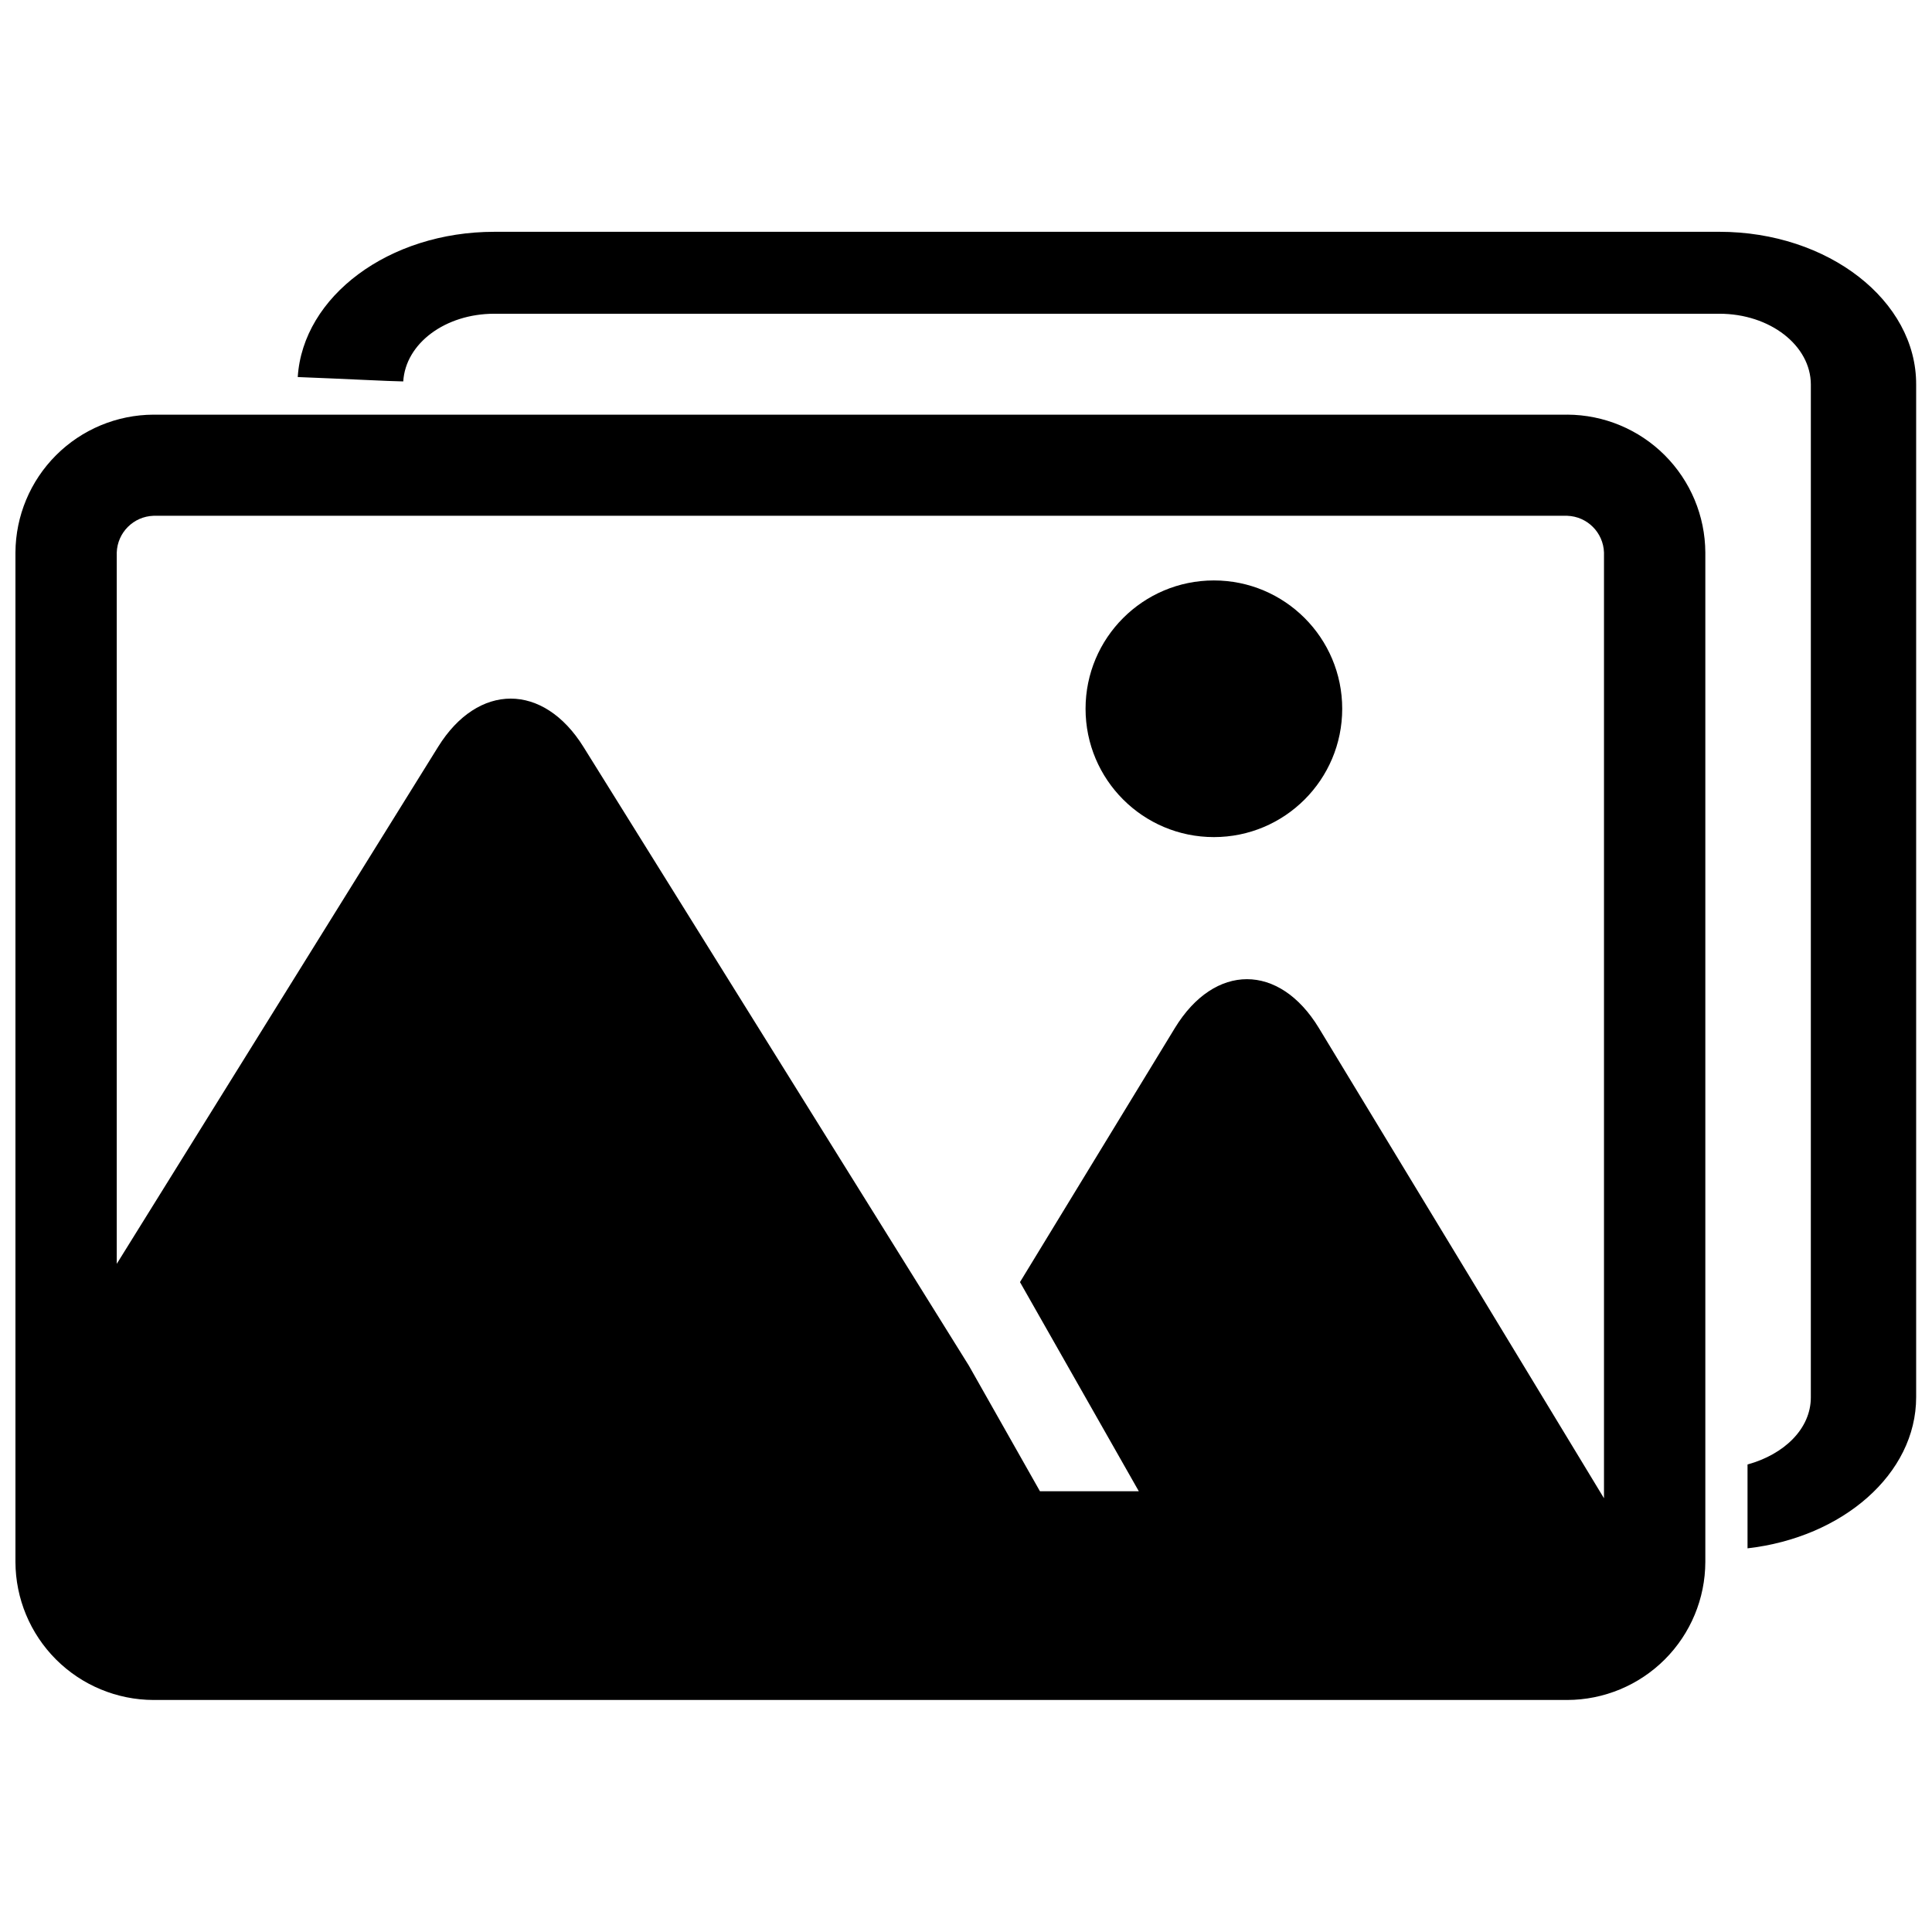 <?xml version="1.0" encoding="UTF-8"?>
<!-- Uploaded to: ICON Repo, www.iconrepo.com, Generator: ICON Repo Mixer Tools -->
<svg width="800px" height="800px" version="1.1" viewBox="144 144 512 512" xmlns="http://www.w3.org/2000/svg">
 <defs>
  <clipPath id="b">
   <path d="m148.09 253h447.91v342h-447.91z"/>
  </clipPath>
  <clipPath id="a">
   <path d="m222 205h429.9v350h-429.9z"/>
  </clipPath>
 </defs>
 <path d="m499.7 331.83c0 18.781-15.227 34.008-34.008 34.008s-34.008-15.227-34.008-34.008 15.227-34.008 34.008-34.008 34.008 15.227 34.008 34.008"/>
 <g clip-path="url(#b)">
  <path d="m559.35 253.89h-374.68c-9.68 0.039-18.953 3.898-25.805 10.738-6.848 6.84-10.719 16.105-10.773 25.789v267.52-0.004c0.027 9.695 3.891 18.98 10.742 25.836 6.856 6.852 16.141 10.715 25.836 10.742h374.68c9.695-0.027 18.98-3.891 25.836-10.742 6.856-6.856 10.715-16.141 10.742-25.836v-267.52c-0.051-9.684-3.926-18.949-10.773-25.789-6.852-6.84-16.121-10.699-25.805-10.738zm-384.41 36.527c0.184-5.293 4.434-9.543 9.727-9.727h374.68c5.293 0.184 9.543 4.434 9.727 9.727v250.64l-75.57-124.64c-10.48-17.23-27.609-17.23-38.137 0l-41.062 67.355 31.488 55.418h-26.199l-18.844-33.301-102.12-163.94c-10.629-17.078-27.961-17.078-38.543 0l-85.145 136.98z"/>
 </g>
 <g clip-path="url(#a)">
  <path d="m599.66 205.43h-324.66c-27.91 0-50.734 17.078-52.094 38.492 13.148 0.504 24.133 1.109 27.961 1.16 0.605-10.078 11.133-17.938 24.133-17.938h324.66c13.402 0 24.234 8.414 24.234 18.793l-0.004 268.38c0 8.312-7.055 15.113-16.777 17.785v22.219c25.191-2.871 44.688-19.699 44.688-40.055v-268.33c0.102-22.27-23.324-40.508-52.141-40.508z"/>
 </g>
</svg>